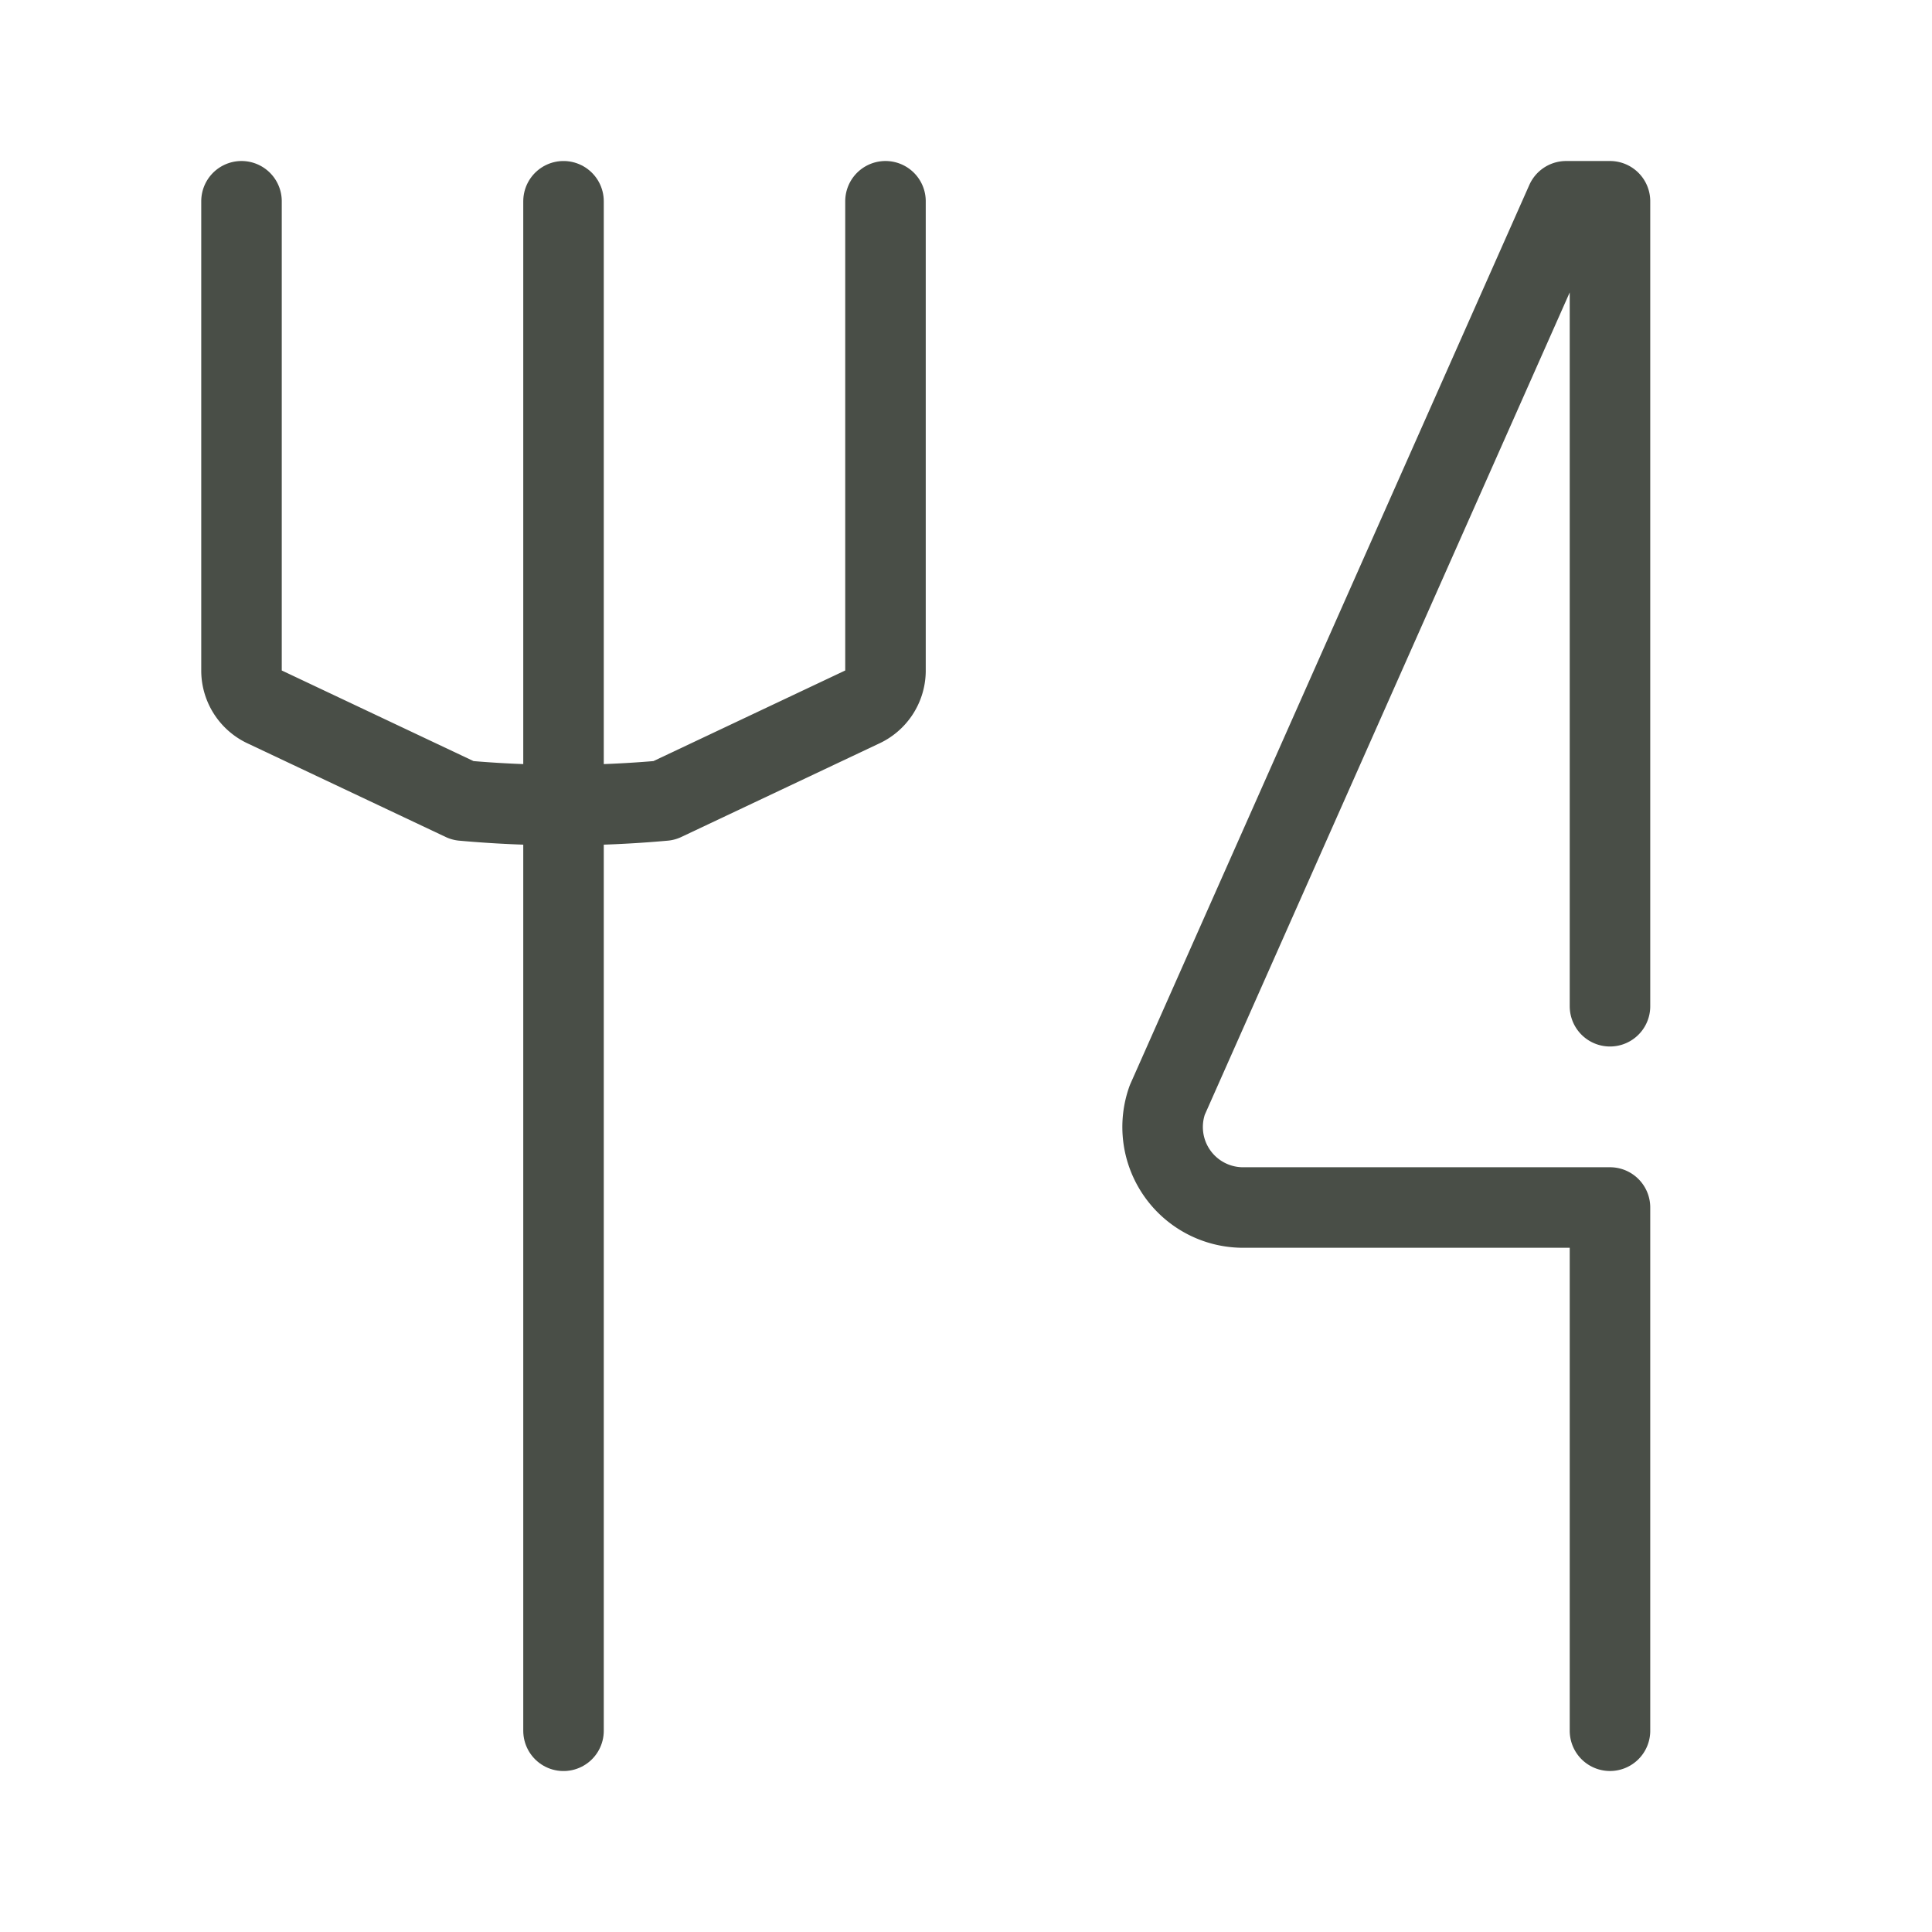 <svg xmlns="http://www.w3.org/2000/svg" xmlns:xlink="http://www.w3.org/1999/xlink" width="40" height="40" viewBox="0 0 40 40">
  <defs>
    <clipPath id="clip-path">
      <rect id="長方形_167" data-name="長方形 167" width="40" height="40" transform="translate(620 943)" fill="#fff" stroke="#707070" stroke-width="1"/>
    </clipPath>
  </defs>
  <g id="マスクグループ_17" data-name="マスクグループ 17" transform="translate(-620 -943)" clip-path="url(#clip-path)">
    <g id="レイヤー_2" data-name="レイヤー 2" transform="translate(620 943)">
      <g id="Rectangle">
        <rect id="長方形_168" data-name="長方形 168" width="40" height="40" fill="none"/>
      </g>
      <g id="icon_data">
        <line id="線_7" data-name="線 7" y1="31.667" transform="translate(11.667 4.167)" fill="none" stroke="#494e47" stroke-linecap="round" stroke-linejoin="round" stroke-width="1.667"/>
        <path id="パス_13" data-name="パス 13" d="M18.333,4.167V13.9a.833.833,0,0,1-.492.742L13.75,16.575a23.192,23.192,0,0,1-4.167,0L5.492,14.642A.833.833,0,0,1,5,13.9V4.167" fill="none" stroke="#494e47" stroke-linecap="round" stroke-linejoin="round" stroke-width="1.667"/>
        <path id="パス_14" data-name="パス 14" d="M33.333,35.833V25H25.7a1.667,1.667,0,0,1-1.533-2.225L32.425,4.167h.908V20.833" fill="none" stroke="#494e47" stroke-linecap="round" stroke-linejoin="round" stroke-width="1.667"/>
      </g>
    </g>
  </g>
</svg>
